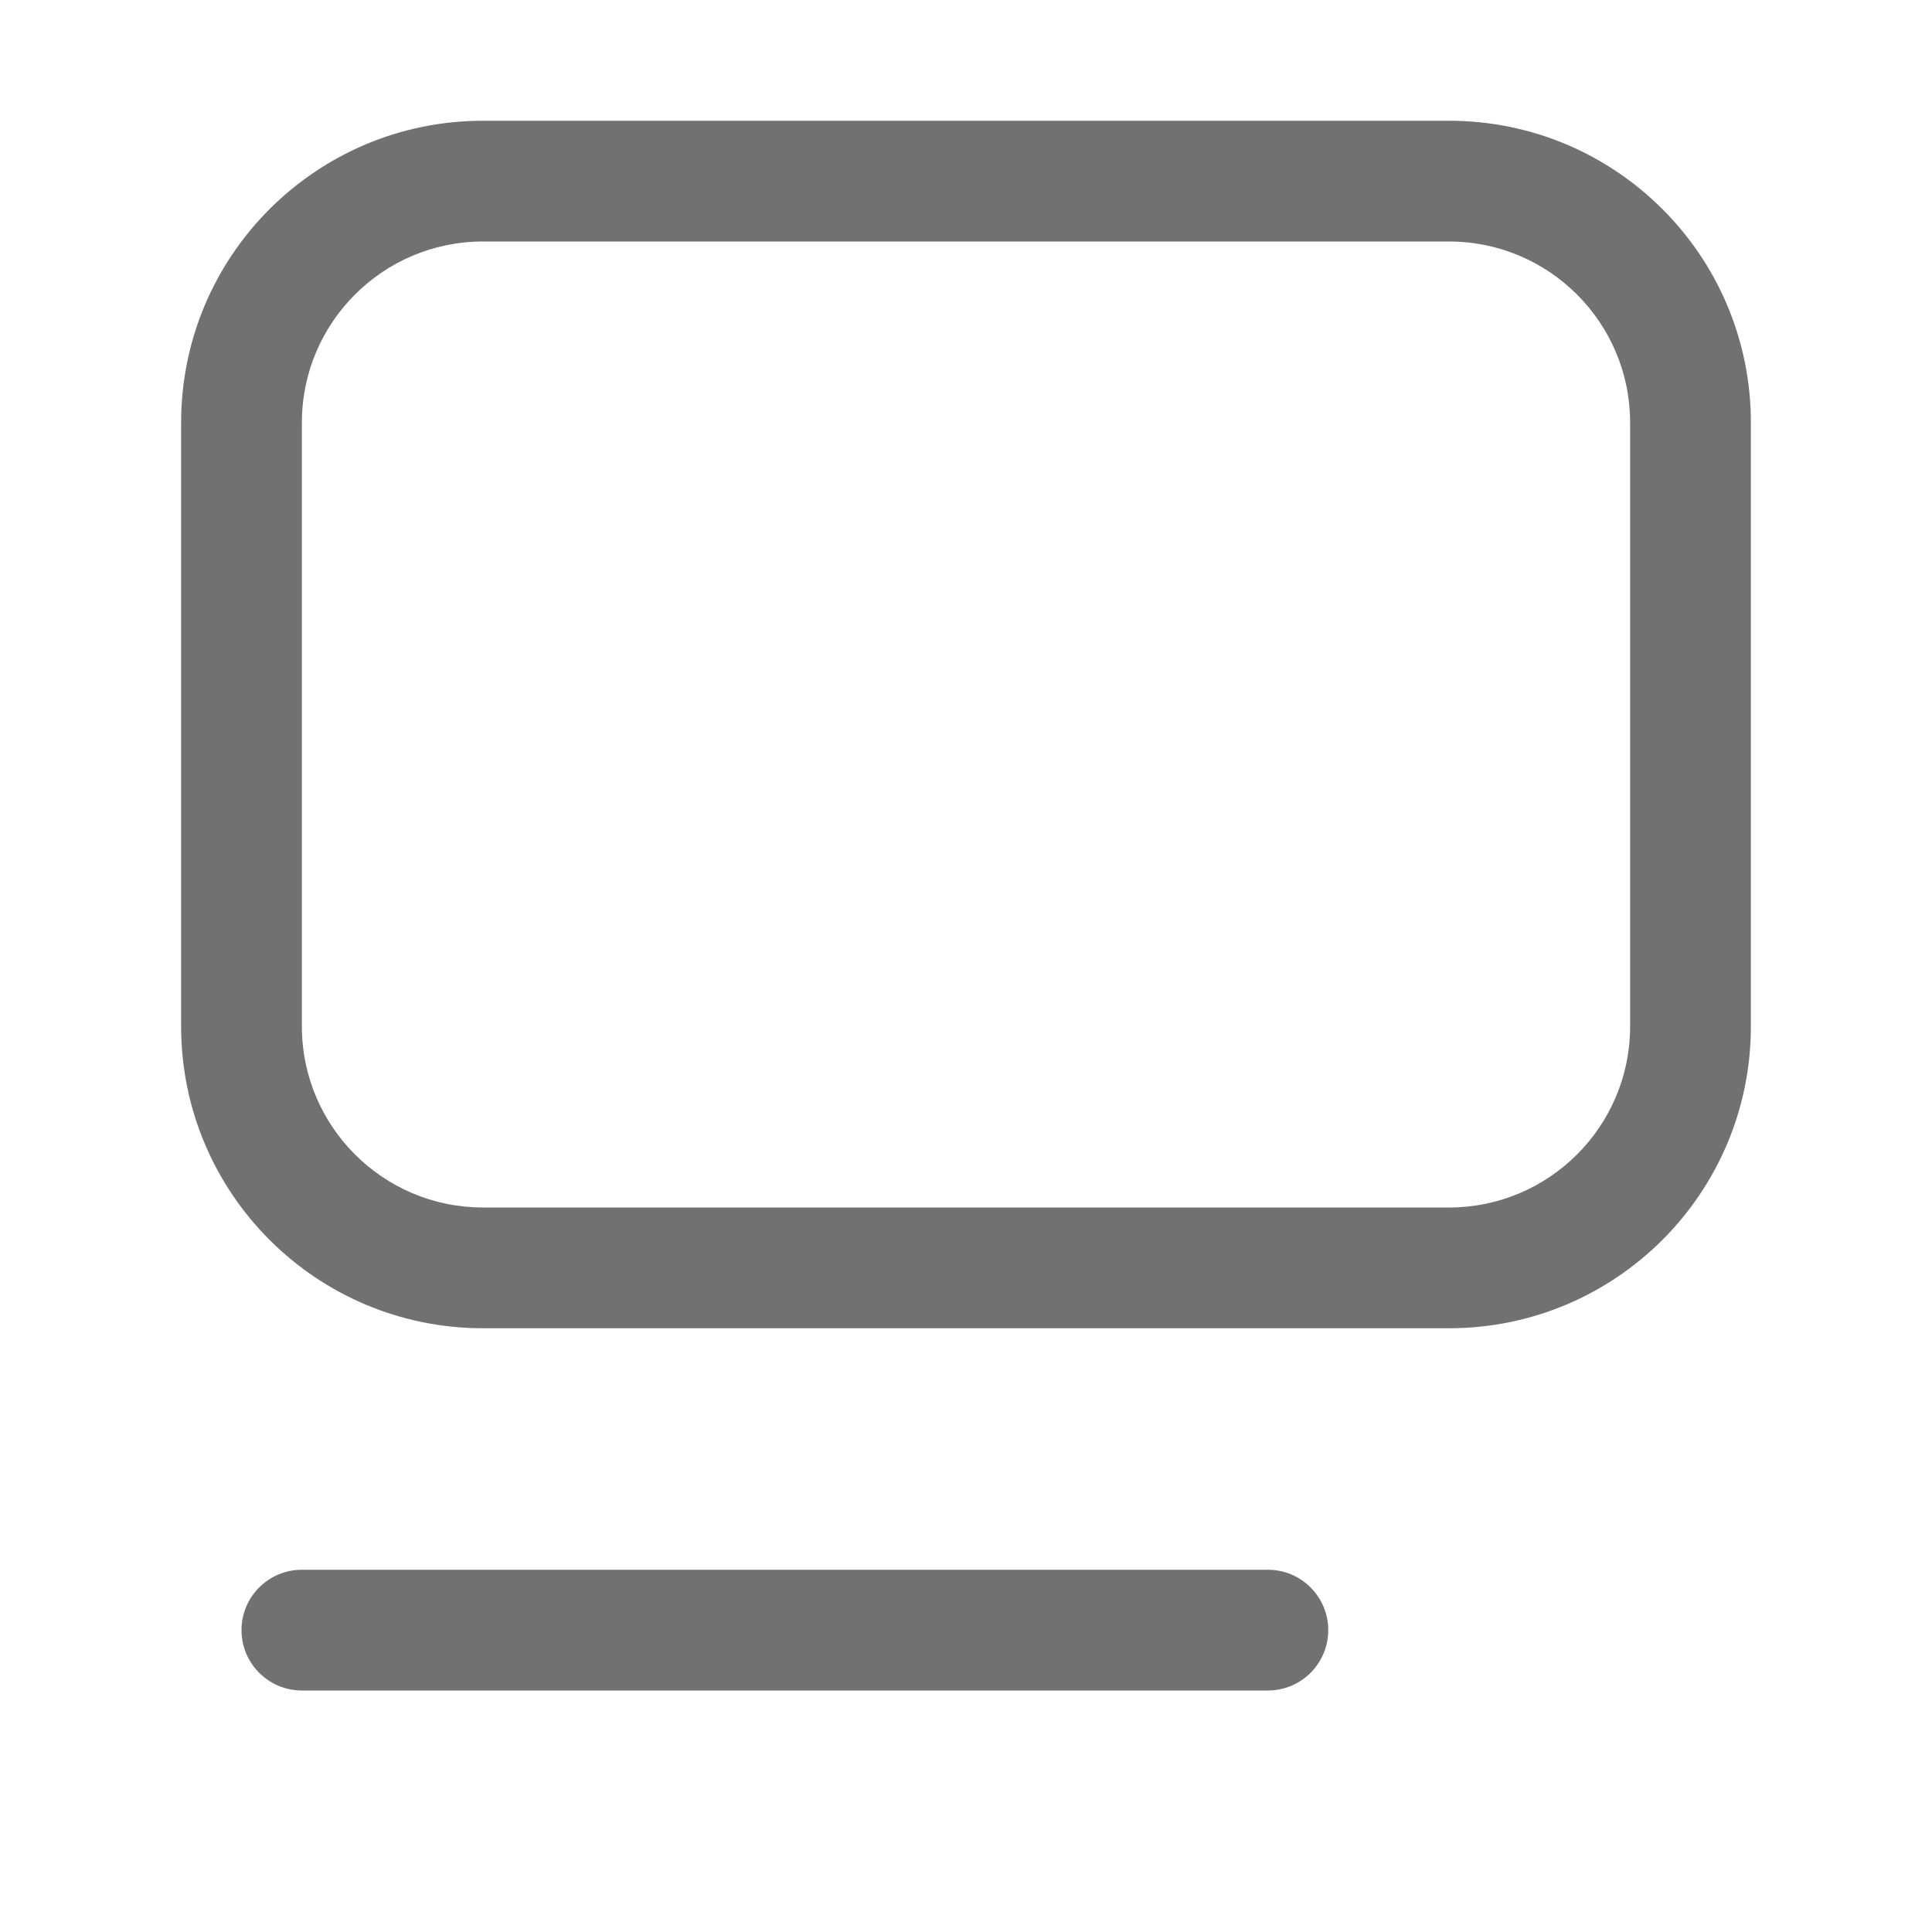 <?xml version="1.0" encoding="UTF-8"?>
<svg xmlns="http://www.w3.org/2000/svg" width="16" height="16" viewBox="0 0 16 16" fill="none">
  <path fill-rule="evenodd" clip-rule="evenodd" d="M4 1C2.619 1 1.5 2.119 1.5 3.5V8.5C1.5 9.881 2.619 11 4 11H12C13.381 11 14.5 9.881 14.5 8.5V3.5C14.5 2.119 13.381 1 12 1H4ZM2.5 3.5C2.5 2.672 3.172 2 4 2H12C12.828 2 13.5 2.672 13.5 3.5V8.5C13.5 9.328 12.828 10 12 10H4C3.172 10 2.5 9.328 2.5 8.5V3.5Z" fill="#717171"></path>
  <path d="M2.5 13C2.224 13 2 13.224 2 13.5C2 13.776 2.224 14 2.5 14H10.5C10.776 14 11 13.776 11 13.5C11 13.224 10.776 13 10.5 13H2.5Z" fill="#717171"></path>
</svg>
